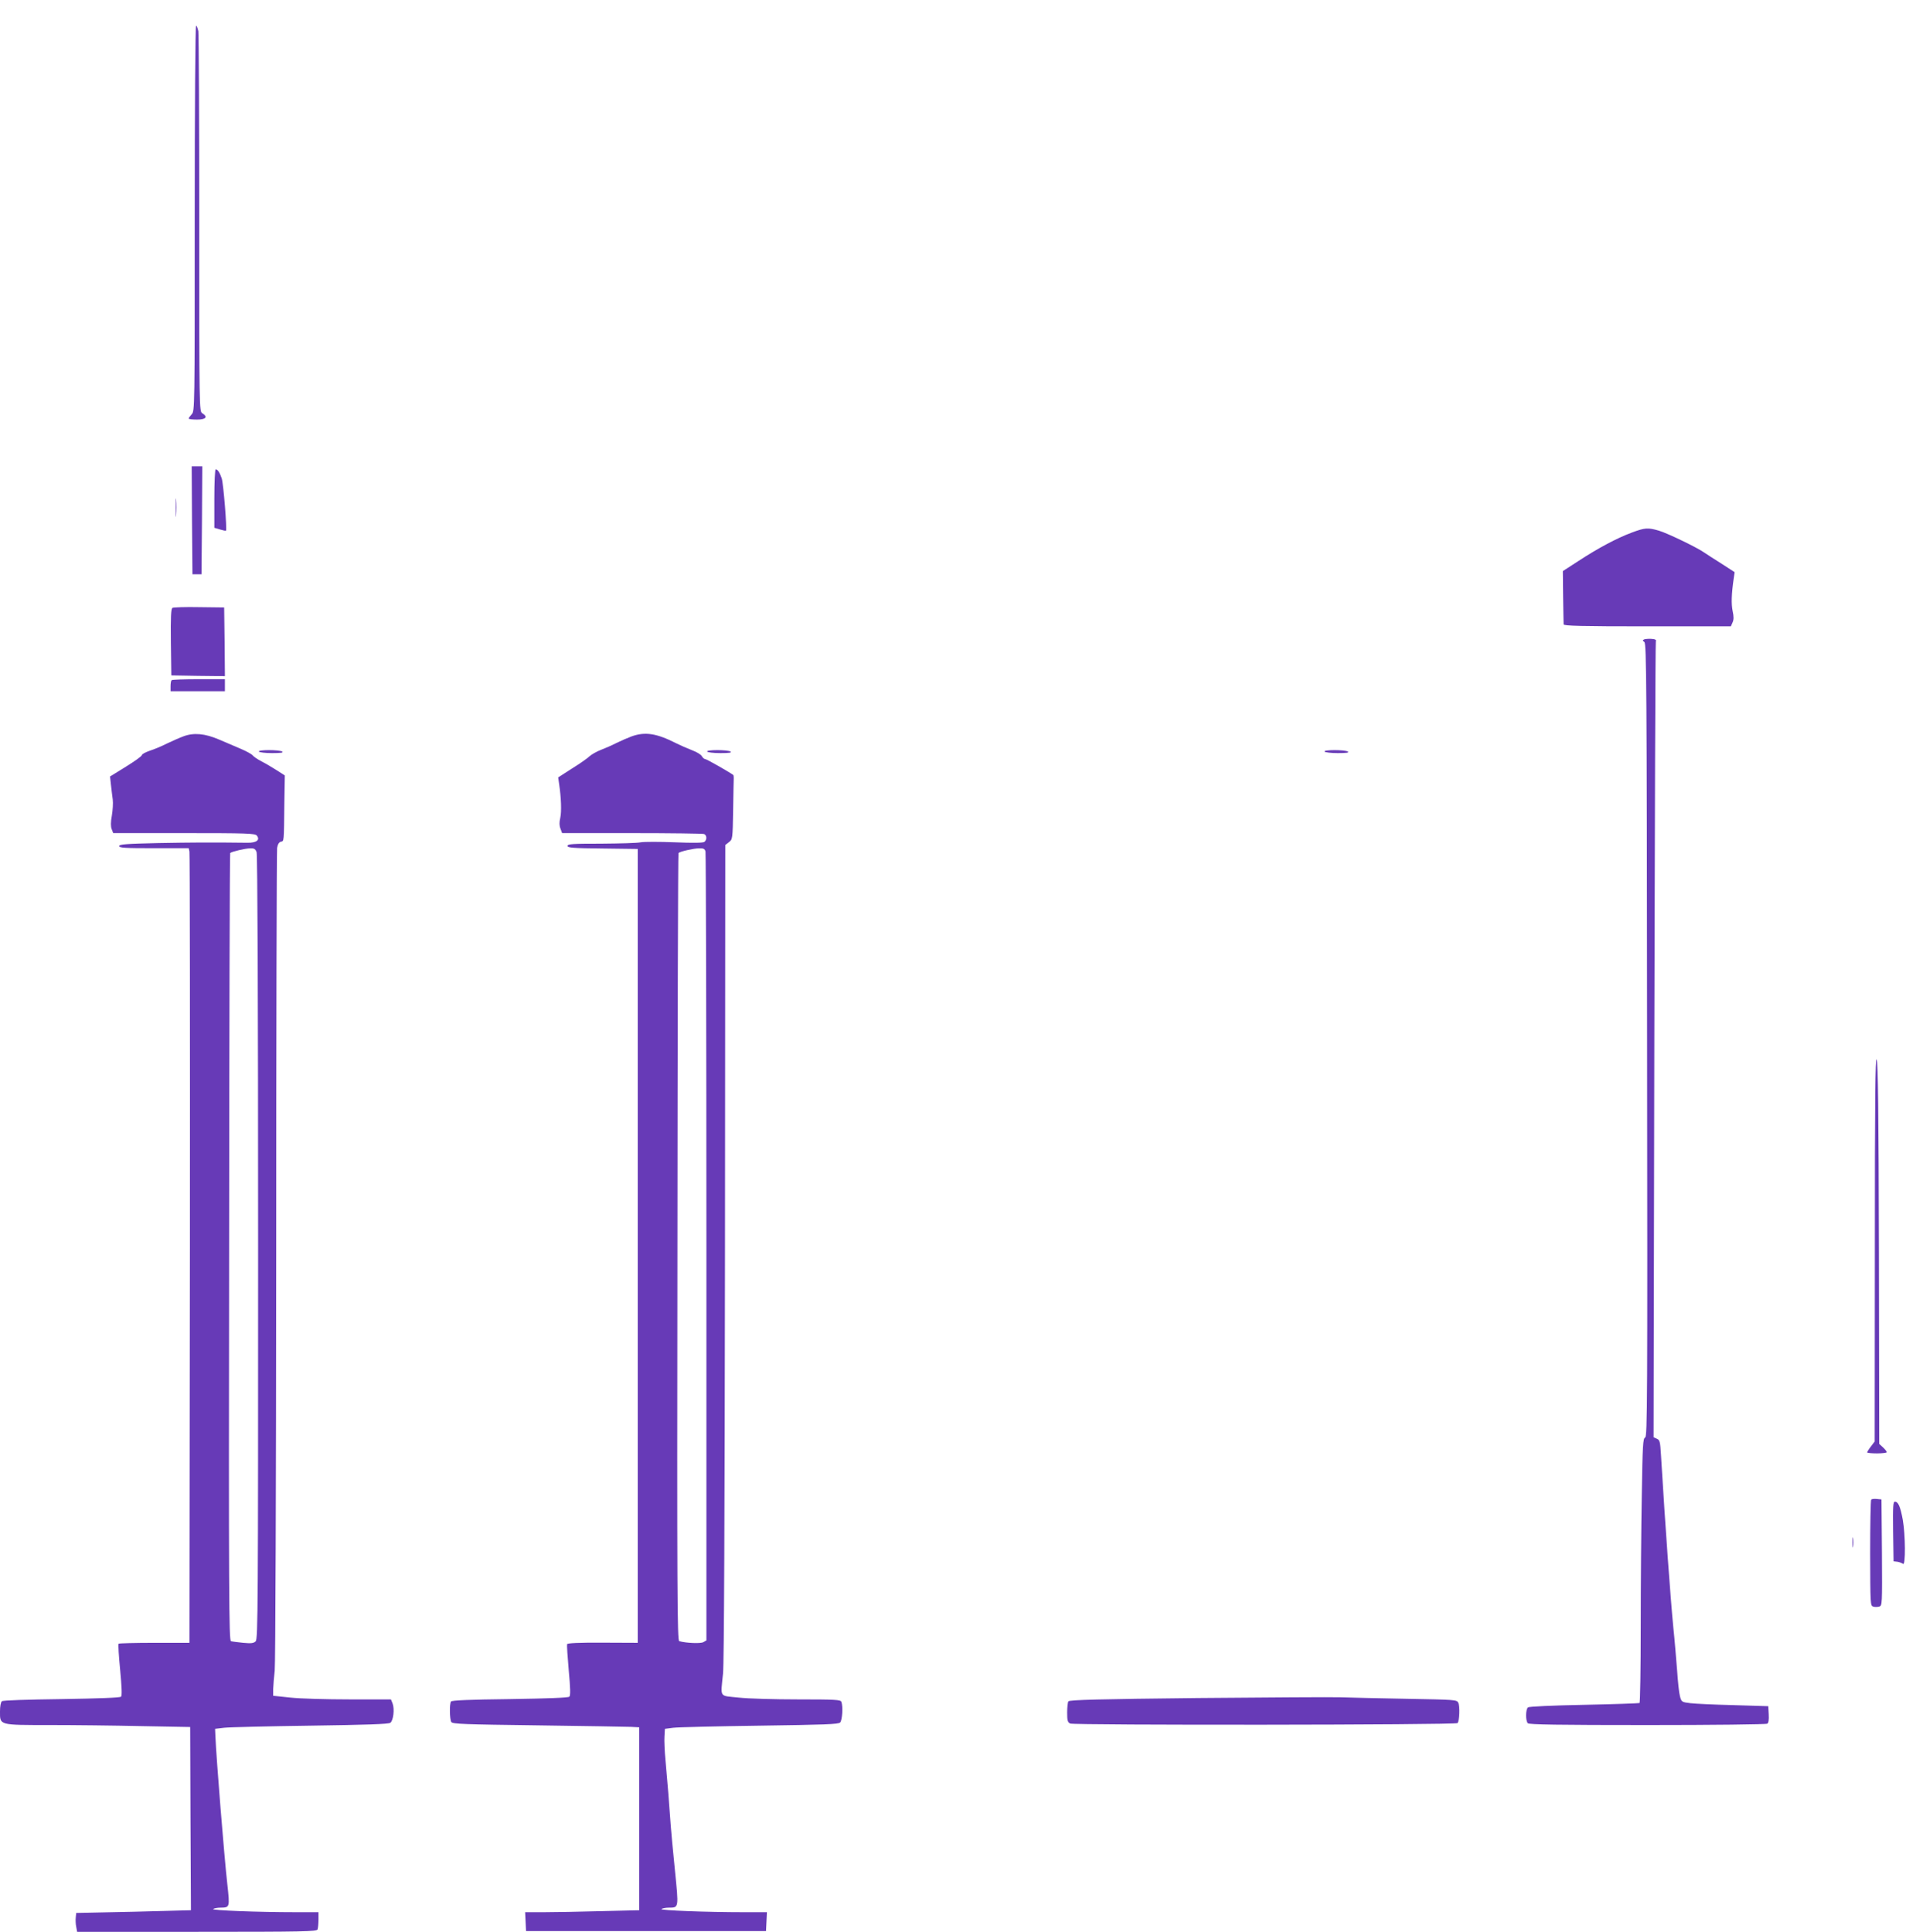 <?xml version="1.0" standalone="no"?>
<!DOCTYPE svg PUBLIC "-//W3C//DTD SVG 20010904//EN"
 "http://www.w3.org/TR/2001/REC-SVG-20010904/DTD/svg10.dtd">
<svg version="1.0" xmlns="http://www.w3.org/2000/svg"
 width="1274pt" height="1280pt" viewBox="0 0 1274 1280"
 preserveAspectRatio="xMidYMid meet">
<g transform="translate(0,1280) scale(0.1,-0.1)"
fill="#673ab7" stroke="none">
<path d="M1290 11353 c0 -1267 0 -1276 -20 -1298 -11 -12 -20 -24 -20 -28 0
-4 25 -7 55 -7 60 0 74 18 35 42 -20 13 -20 24 -20 1253 0 682 -3 1257 -6
1278 -4 20 -11 37 -15 37 -5 0 -9 -548 -9 -1277z"/>
<path d="M1272 9353 l3 -358 30 0 30 0 3 358 2 357 -35 0 -35 0 2 -357z"/>
<path d="M1420 9497 l0 -194 37 -11 c20 -6 38 -10 40 -8 8 7 -17 314 -28 346
-13 39 -27 60 -40 60 -5 0 -9 -87 -9 -193z"/>
<path d="M1164 9435 c0 -55 1 -76 3 -47 2 29 2 74 0 100 -2 26 -3 2 -3 -53z"/>
<path d="M10810 9271 c-99 -37 -221 -102 -351 -187 l-105 -68 2 -171 c1 -93 3
-176 3 -182 1 -10 119 -13 554 -13 l554 0 11 25 c9 19 9 39 1 76 -10 48 -8
112 7 216 l6 42 -88 57 c-49 31 -101 64 -115 74 -47 33 -244 128 -299 144 -72
21 -92 20 -180 -13z"/>
<path d="M1142 8772 c-9 -7 -12 -59 -10 -228 l3 -219 178 -3 177 -2 -2 227 -3
228 -165 2 c-91 2 -171 -1 -178 -5z"/>
<path d="M10892 8563 c-10 -4 -10 -8 2 -17 14 -10 16 -277 18 -2639 3 -2393 2
-2628 -13 -2632 -14 -5 -17 -50 -22 -382 -4 -207 -7 -600 -7 -874 0 -274 -4
-500 -8 -503 -4 -2 -170 -8 -367 -12 -212 -4 -365 -11 -372 -17 -16 -12 -17
-89 -1 -105 9 -9 199 -12 793 -12 429 0 786 4 793 9 9 5 12 25 10 62 l-3 54
-230 7 c-126 3 -256 9 -287 13 -56 7 -58 8 -68 45 -6 21 -14 98 -19 171 -6 74
-16 202 -25 284 -19 197 -53 664 -82 1146 -5 86 -8 98 -27 106 l-22 10 5 2629
c3 1446 7 2636 10 2644 4 11 -4 15 -30 17 -19 1 -41 -1 -48 -4z"/>
<path d="M1137 8293 c-4 -3 -7 -21 -7 -40 l0 -33 180 0 180 0 0 40 0 40 -173
0 c-96 0 -177 -3 -180 -7z"/>
<path d="M1215 7921 c-27 -10 -77 -32 -110 -48 -33 -17 -84 -38 -112 -47 -29
-10 -53 -23 -53 -29 0 -7 -48 -41 -106 -77 l-105 -65 6 -55 c3 -30 9 -74 12
-98 3 -23 0 -71 -6 -106 -8 -43 -8 -73 -1 -90 l10 -26 469 0 c415 0 470 -2
482 -16 24 -29 -1 -49 -62 -48 -249 3 -368 2 -591 -2 -213 -5 -258 -8 -258
-20 0 -12 39 -14 230 -14 l230 0 5 -22 c3 -13 4 -1197 3 -2633 l-3 -2610 -232
0 c-127 0 -234 -3 -237 -6 -4 -3 1 -81 10 -173 11 -117 13 -171 6 -178 -7 -7
-148 -12 -394 -16 -231 -3 -388 -8 -395 -14 -8 -6 -13 -34 -13 -69 0 -91 -8
-89 330 -89 157 0 430 -3 607 -7 l323 -6 2 -606 c2 -333 3 -607 3 -608 0 0
-171 -5 -380 -10 l-380 -8 -3 -29 c-2 -16 -1 -44 3 -63 l6 -33 793 0 c715 0
794 2 800 16 3 9 6 38 6 65 l0 49 -152 0 c-245 0 -560 12 -546 21 7 5 29 9 48
9 63 1 63 1 46 156 -20 178 -73 831 -79 984 l-2 45 60 7 c33 4 291 10 573 14
364 5 517 10 528 19 20 14 29 91 15 128 l-11 27 -276 0 c-152 0 -328 5 -390
12 l-114 12 0 45 c1 25 5 80 10 121 5 44 9 1189 10 2745 0 1469 3 2686 6 2707
4 24 13 38 25 41 21 6 20 -12 23 261 l3 178 -53 34 c-30 19 -75 46 -101 59
-27 14 -53 32 -59 40 -6 8 -42 28 -80 44 -38 16 -102 43 -143 61 -93 40 -167
47 -236 21z m485 -767 c6 -16 10 -958 10 -2619 0 -2388 -1 -2595 -16 -2610
-14 -13 -29 -15 -83 -10 -36 4 -73 8 -81 11 -13 3 -15 300 -12 2611 1 1433 4
2609 7 2611 9 9 100 31 133 31 26 1 34 -4 42 -25z"/>
<path d="M4185 7921 c-27 -10 -73 -30 -101 -44 -29 -15 -75 -35 -104 -46 -28
-11 -61 -30 -73 -41 -12 -12 -64 -49 -116 -81 l-93 -60 6 -42 c14 -93 17 -184
8 -225 -7 -30 -7 -52 1 -72 l11 -30 462 0 c254 0 469 -3 478 -6 19 -7 21 -37
3 -52 -8 -7 -73 -8 -197 -3 -102 4 -203 4 -225 0 -22 -5 -140 -8 -262 -9 -190
0 -223 -2 -223 -15 0 -12 35 -15 233 -17 l232 -3 0 -2630 0 -2630 -232 1
c-160 1 -233 -3 -236 -10 -2 -6 3 -84 11 -174 11 -118 12 -166 4 -174 -7 -7
-137 -12 -394 -16 -266 -3 -385 -8 -390 -16 -11 -16 -9 -118 2 -136 8 -13 88
-16 572 -22 310 -4 588 -9 618 -10 l55 -3 0 -606 0 -606 -254 -6 c-140 -4
-310 -7 -378 -7 l-124 0 3 -62 3 -63 795 0 795 0 3 63 3 62 -153 0 c-245 0
-560 12 -546 21 7 5 29 9 48 9 68 1 67 -7 41 252 -13 128 -25 258 -27 288 -8
119 -25 330 -35 435 -6 61 -9 133 -7 160 l3 50 55 7 c30 4 288 10 573 14 429
6 521 9 533 21 14 15 20 106 8 137 -5 14 -40 16 -286 16 -155 0 -332 5 -394
12 -132 14 -120 -5 -104 159 7 68 11 1035 13 2797 l2 2693 24 19 c24 18 25 20
28 211 2 107 3 202 4 213 0 10 -1 19 -3 21 -27 20 -176 105 -185 105 -7 0 -17
9 -23 19 -5 11 -35 29 -65 40 -31 12 -79 33 -107 47 -128 65 -204 77 -293 45z
m489 -763 c3 -13 6 -1194 6 -2625 l0 -2602 -21 -12 c-19 -10 -114 -6 -159 7
-13 3 -15 300 -12 2611 1 1433 4 2609 7 2611 9 10 101 31 136 31 30 1 38 -3
43 -21z"/>
<path d="M1715 7820 c3 -5 43 -10 88 -10 57 0 77 3 67 10 -20 13 -163 13 -155
0z"/>
<path d="M4685 7820 c3 -5 43 -10 88 -10 57 0 77 3 67 10 -20 13 -163 13 -155
0z"/>
<path d="M8775 7820 c3 -5 43 -10 88 -10 57 0 77 3 67 10 -20 13 -163 13 -155
0z"/>
<path d="M12421 4527 l-1 -1278 -25 -33 c-14 -18 -25 -36 -25 -39 0 -4 29 -7
65 -7 36 0 65 4 65 8 0 5 -11 19 -25 32 l-25 23 -2 1261 c-2 947 -6 1267 -15
1286 -9 19 -12 -259 -12 -1253z"/>
<path d="M12397 2864 c-4 -4 -7 -164 -7 -355 1 -337 1 -348 20 -354 11 -4 29
-3 40 0 20 6 20 13 18 358 l-3 352 -30 3 c-17 2 -34 0 -38 -4z"/>
<path d="M12542 2653 l3 -198 25 -3 c14 -2 31 -9 38 -14 17 -15 16 192 -2 293
-16 86 -30 119 -52 119 -12 0 -14 -28 -12 -197z"/>
<path d="M12273 2580 c0 -30 2 -43 4 -27 2 15 2 39 0 55 -2 15 -4 2 -4 -28z"/>
<path d="M7930 1549 c-646 -7 -846 -12 -852 -22 -4 -6 -8 -40 -8 -74 0 -52 3
-64 20 -73 22 -12 2554 -10 2566 3 13 12 17 113 5 135 -10 20 -21 20 -343 26
-183 3 -380 8 -438 10 -58 2 -485 -1 -950 -5z"/>
</g>
</svg>
